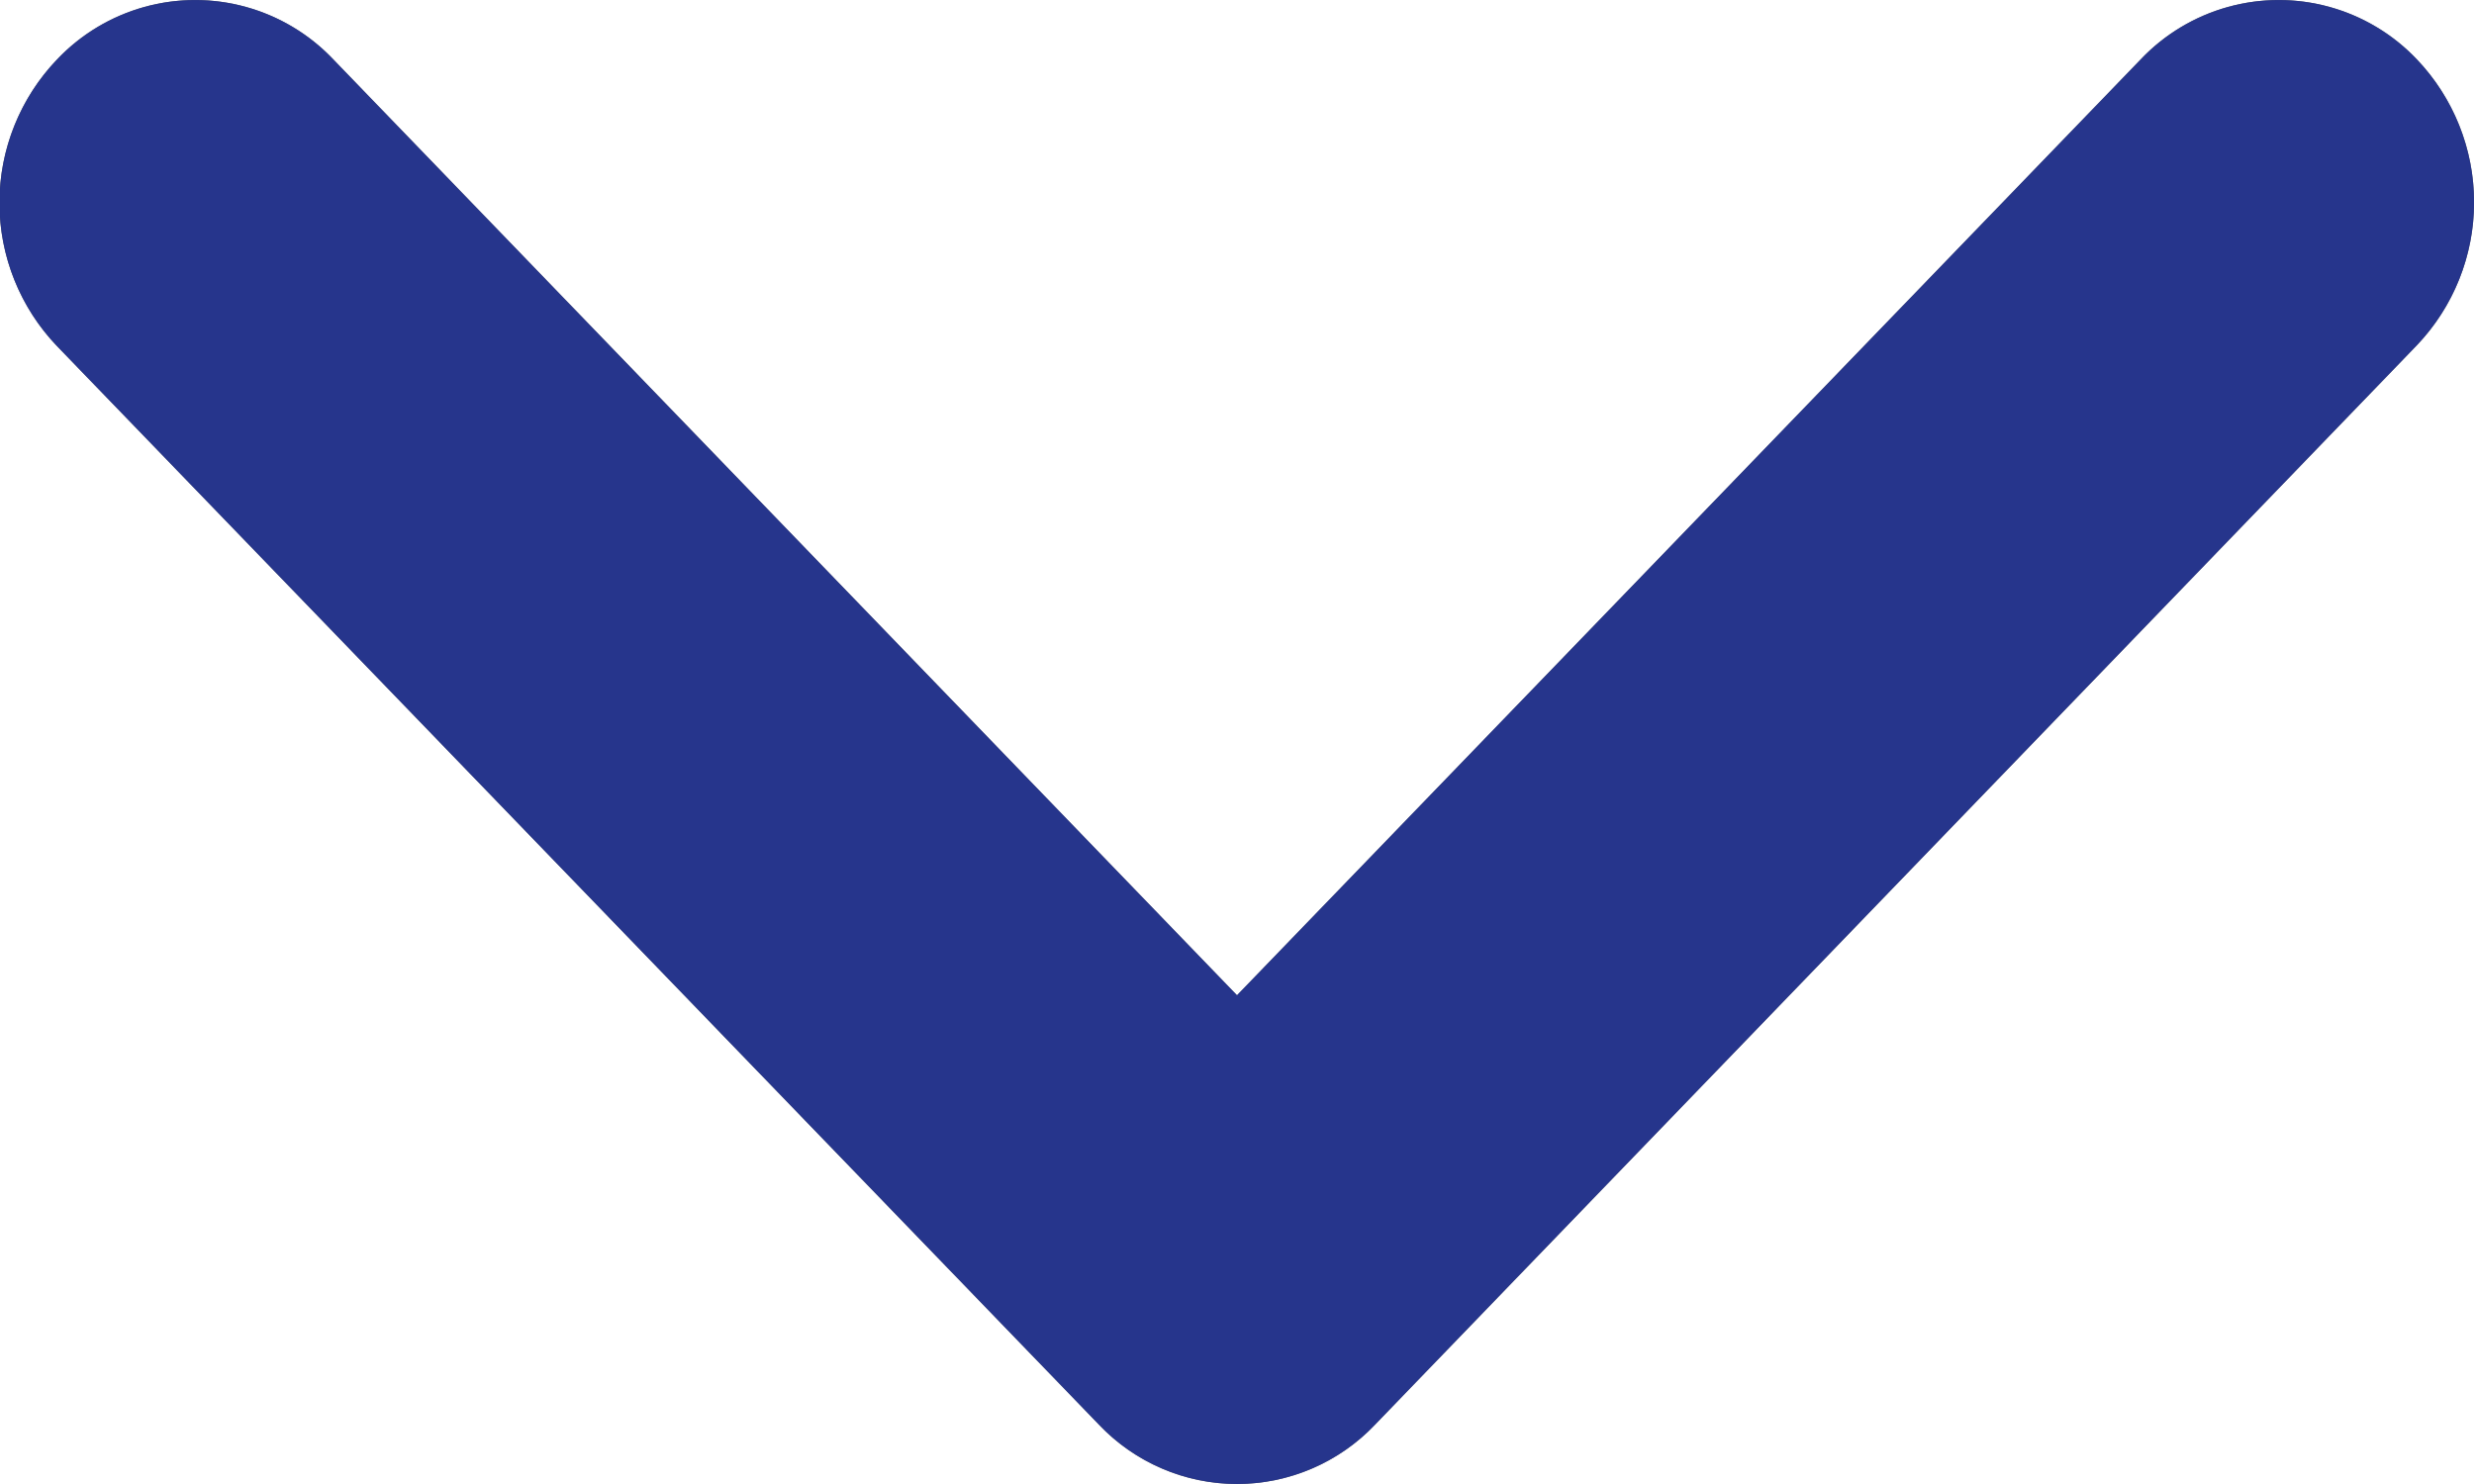 <svg data-name="Colour/Blue Logo" xmlns="http://www.w3.org/2000/svg" width="10" height="6"><defs><clipPath id="a"><path d="M5 6a.77.77 0 01-.558-.24L.231 1.4a.838.838 0 010-1.16.769.769 0 011.116 0L5 4.024 8.653.24a.769.769 0 011.116 0 .838.838 0 010 1.156L5.558 5.76A.77.77 0 015 6" fill="#666"/></clipPath></defs><path data-name="Mask" d="M5 6a.77.77 0 01-.558-.24L.231 1.4a.838.838 0 010-1.16.769.769 0 011.116 0L5 4.024 8.653.24a.769.769 0 011.116 0 .838.838 0 010 1.156L5.558 5.76A.77.77 0 015 6" fill="#666"/><g data-name="Colour/Blue Logo" clip-path="url(#a)"><path fill="#26358c" d="M-3-5h16v16H-3z" data-name="Colour/Blue Logo"/></g></svg>
